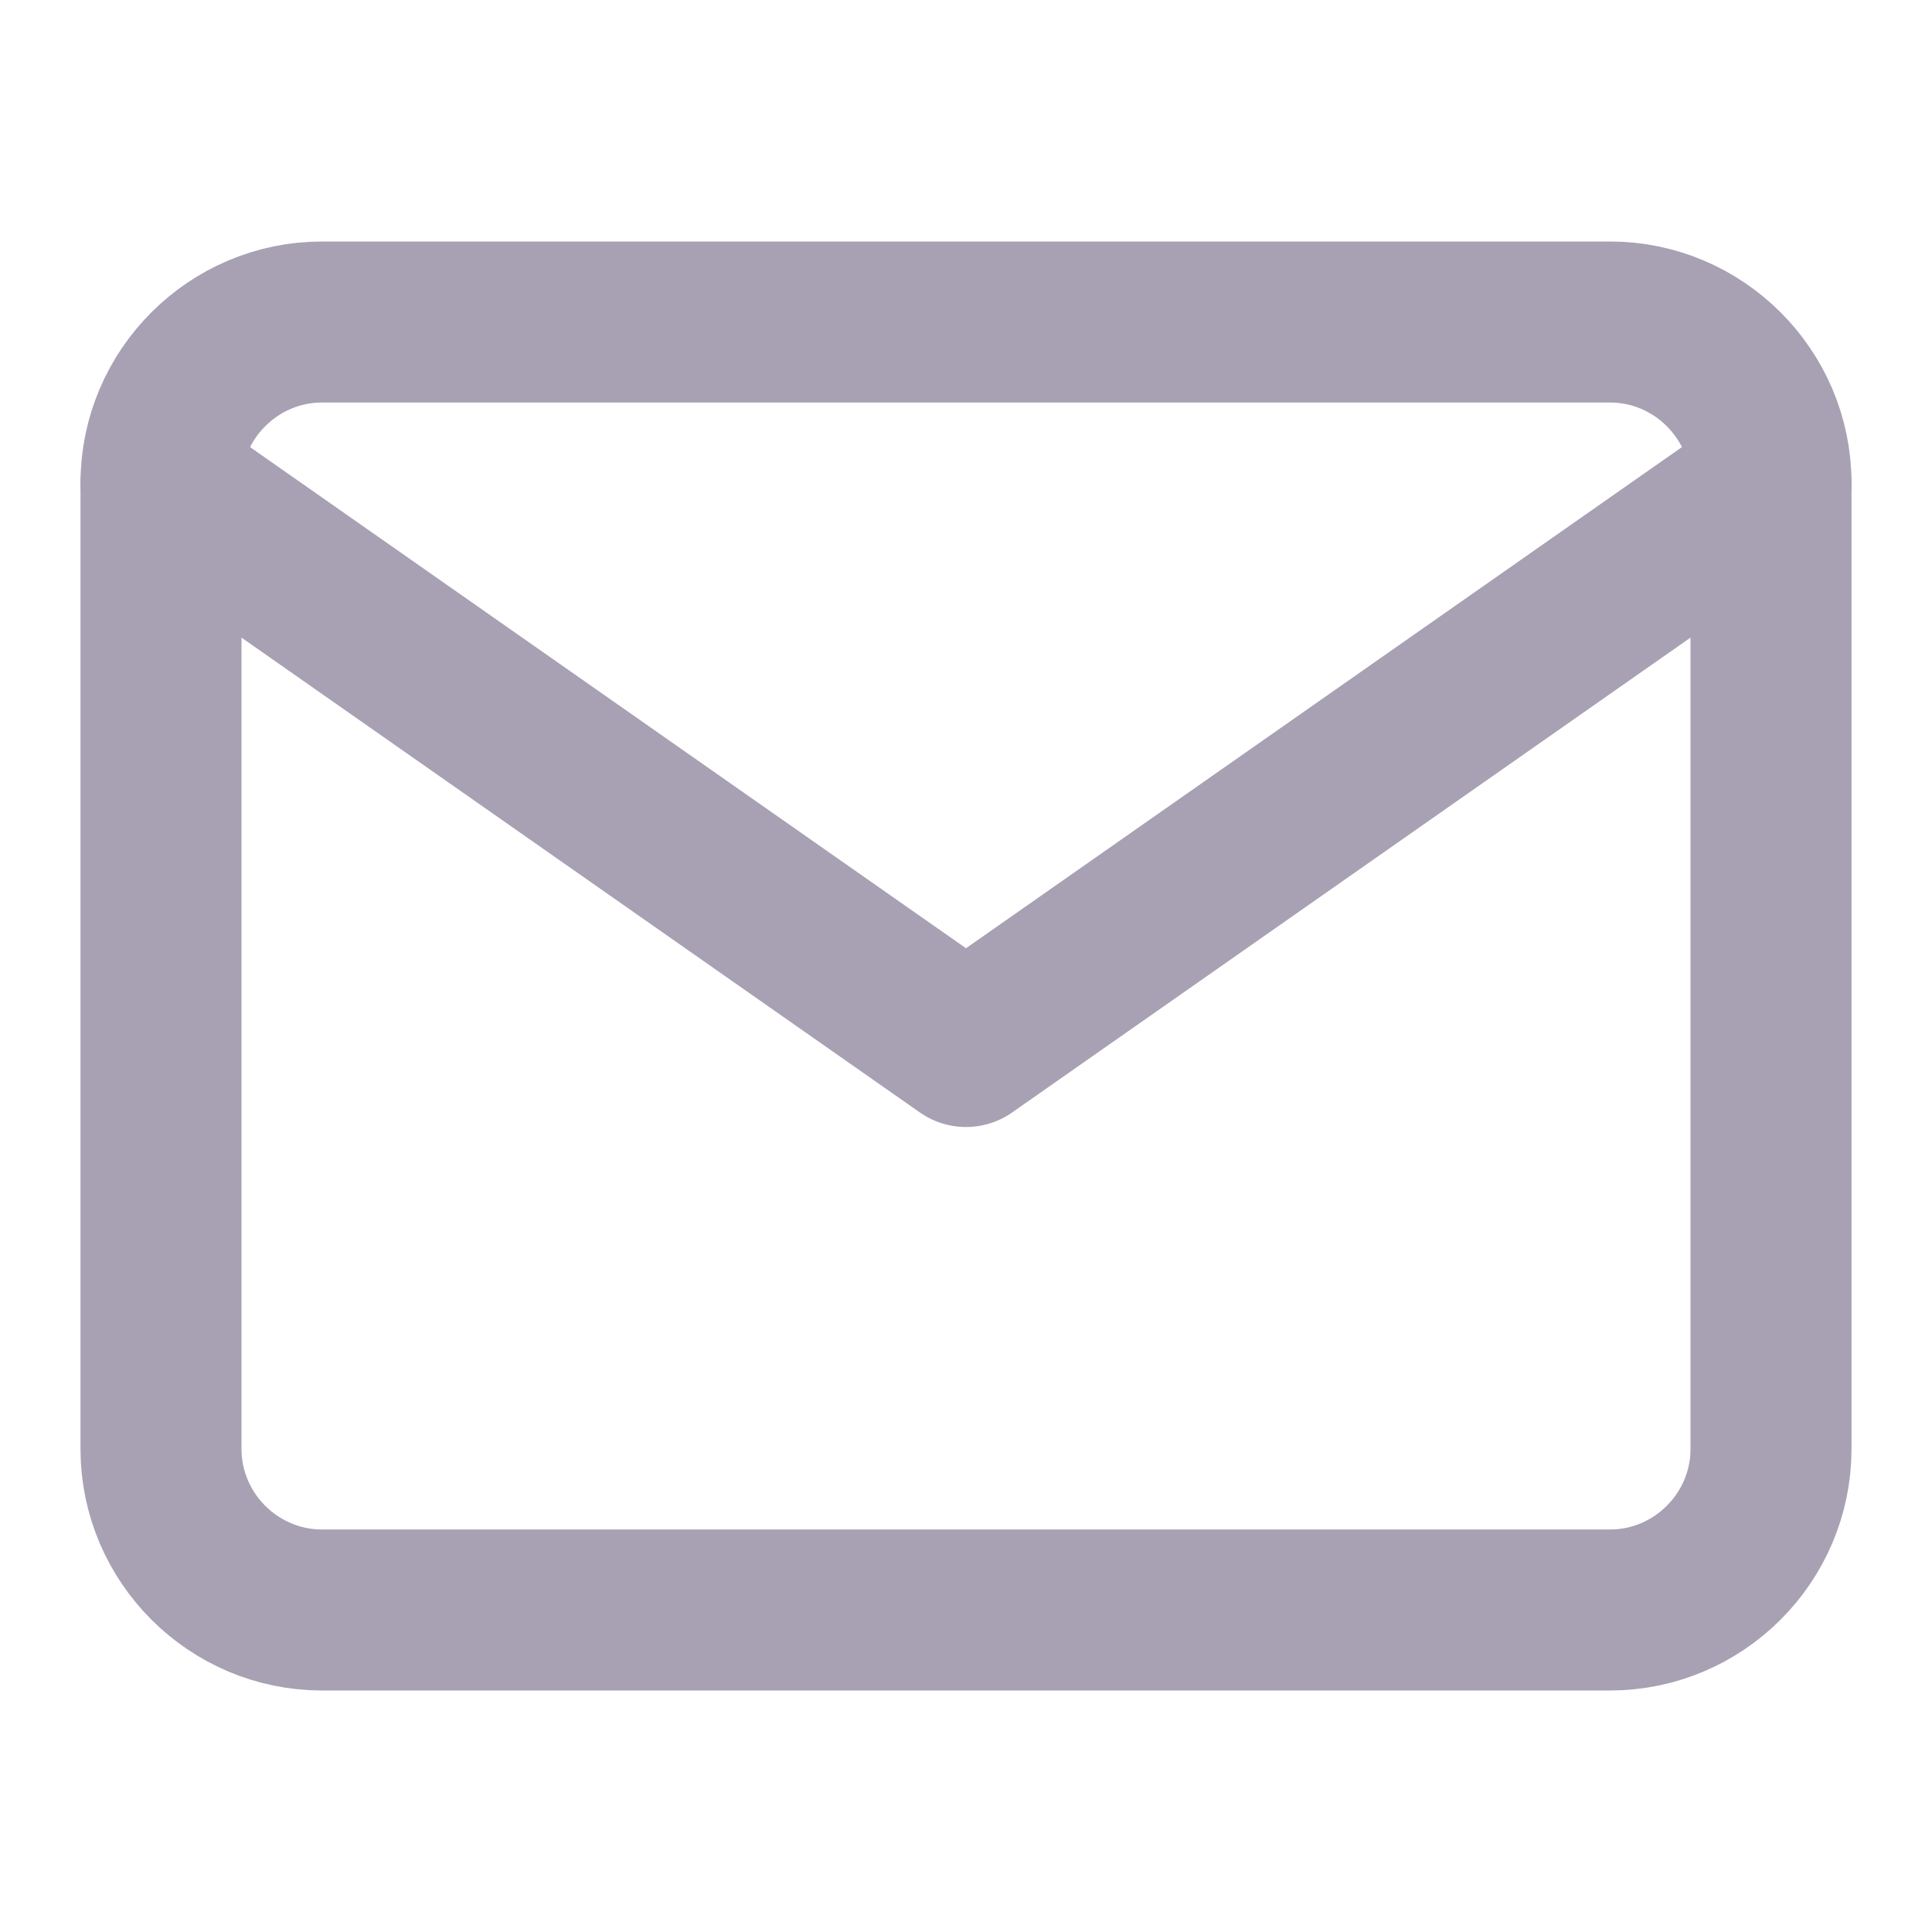 <svg width="24" height="24" viewBox="0 0 24 24" fill="none" xmlns="http://www.w3.org/2000/svg">
<path d="M4 4H20C21.1 4 22 4.9 22 6V18C22 19.1 21.1 20 20 20H4C2.9 20 2 19.1 2 18V6C2 4.9 2.9 4 4 4Z" stroke="#A7A1B3" stroke-width="2" stroke-linecap="round" stroke-linejoin="round"/>
<path d="M22 6L12 13L2 6" stroke="#A7A1B3" stroke-width="2" stroke-linecap="round" stroke-linejoin="round"/>
</svg>
